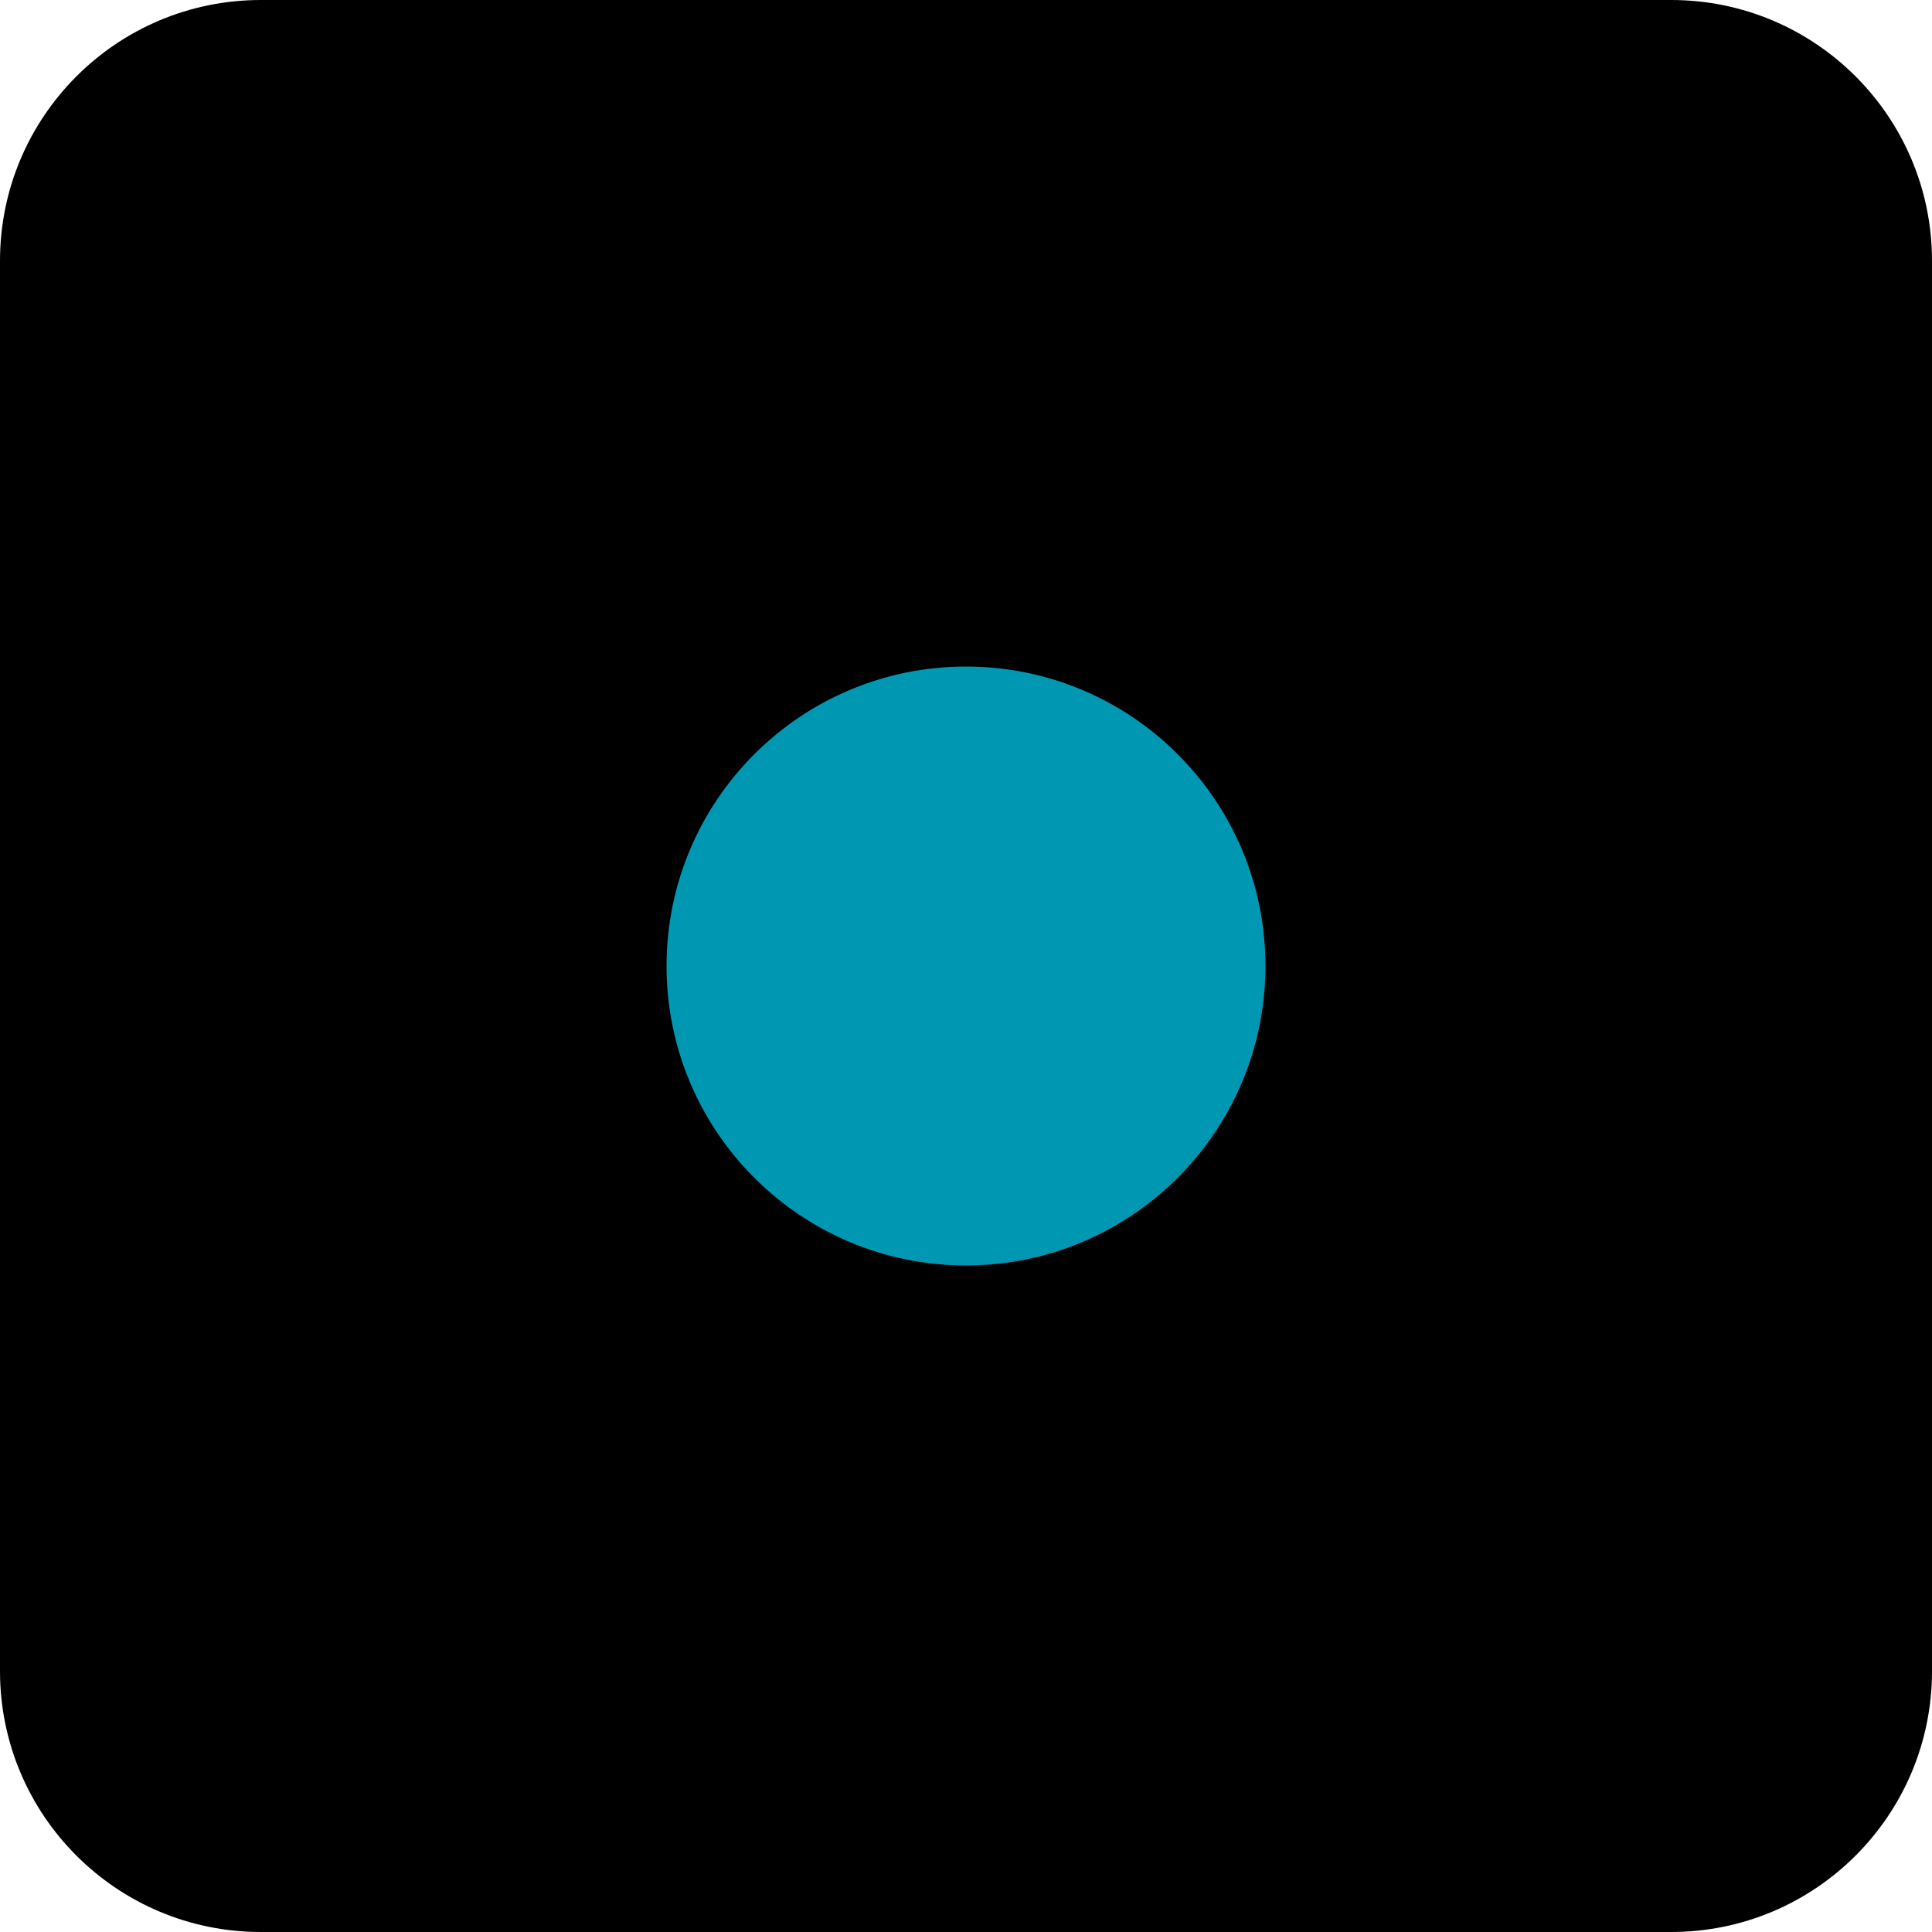 <?xml version="1.0" encoding="UTF-8" standalone="no"?><svg xmlns="http://www.w3.org/2000/svg" xmlns:xlink="http://www.w3.org/1999/xlink" fill="#000000" height="700" preserveAspectRatio="xMidYMid meet" version="1" viewBox="650.0 650.0 700.0 700.0" width="700" zoomAndPan="magnify"><g><g id="change1_1"><path d="M 1255.5 1350 L 744.5 1350 C 692.309 1350 650 1307.691 650 1255.5 L 650 744.5 C 650 692.309 692.309 650 744.5 650 L 1255.5 650 C 1307.691 650 1350 692.309 1350 744.5 L 1350 1255.5 C 1350 1307.691 1307.691 1350 1255.5 1350" fill="#000000"/></g><g id="change2_1"><path d="M 1108.5 1000 C 1108.5 1059.922 1059.922 1108.5 1000 1108.5 C 940.078 1108.5 891.5 1059.922 891.5 1000 C 891.5 940.078 940.078 891.5 1000 891.5 C 1059.922 891.5 1108.5 940.078 1108.5 1000" fill="#0097b2"/></g></g></svg>